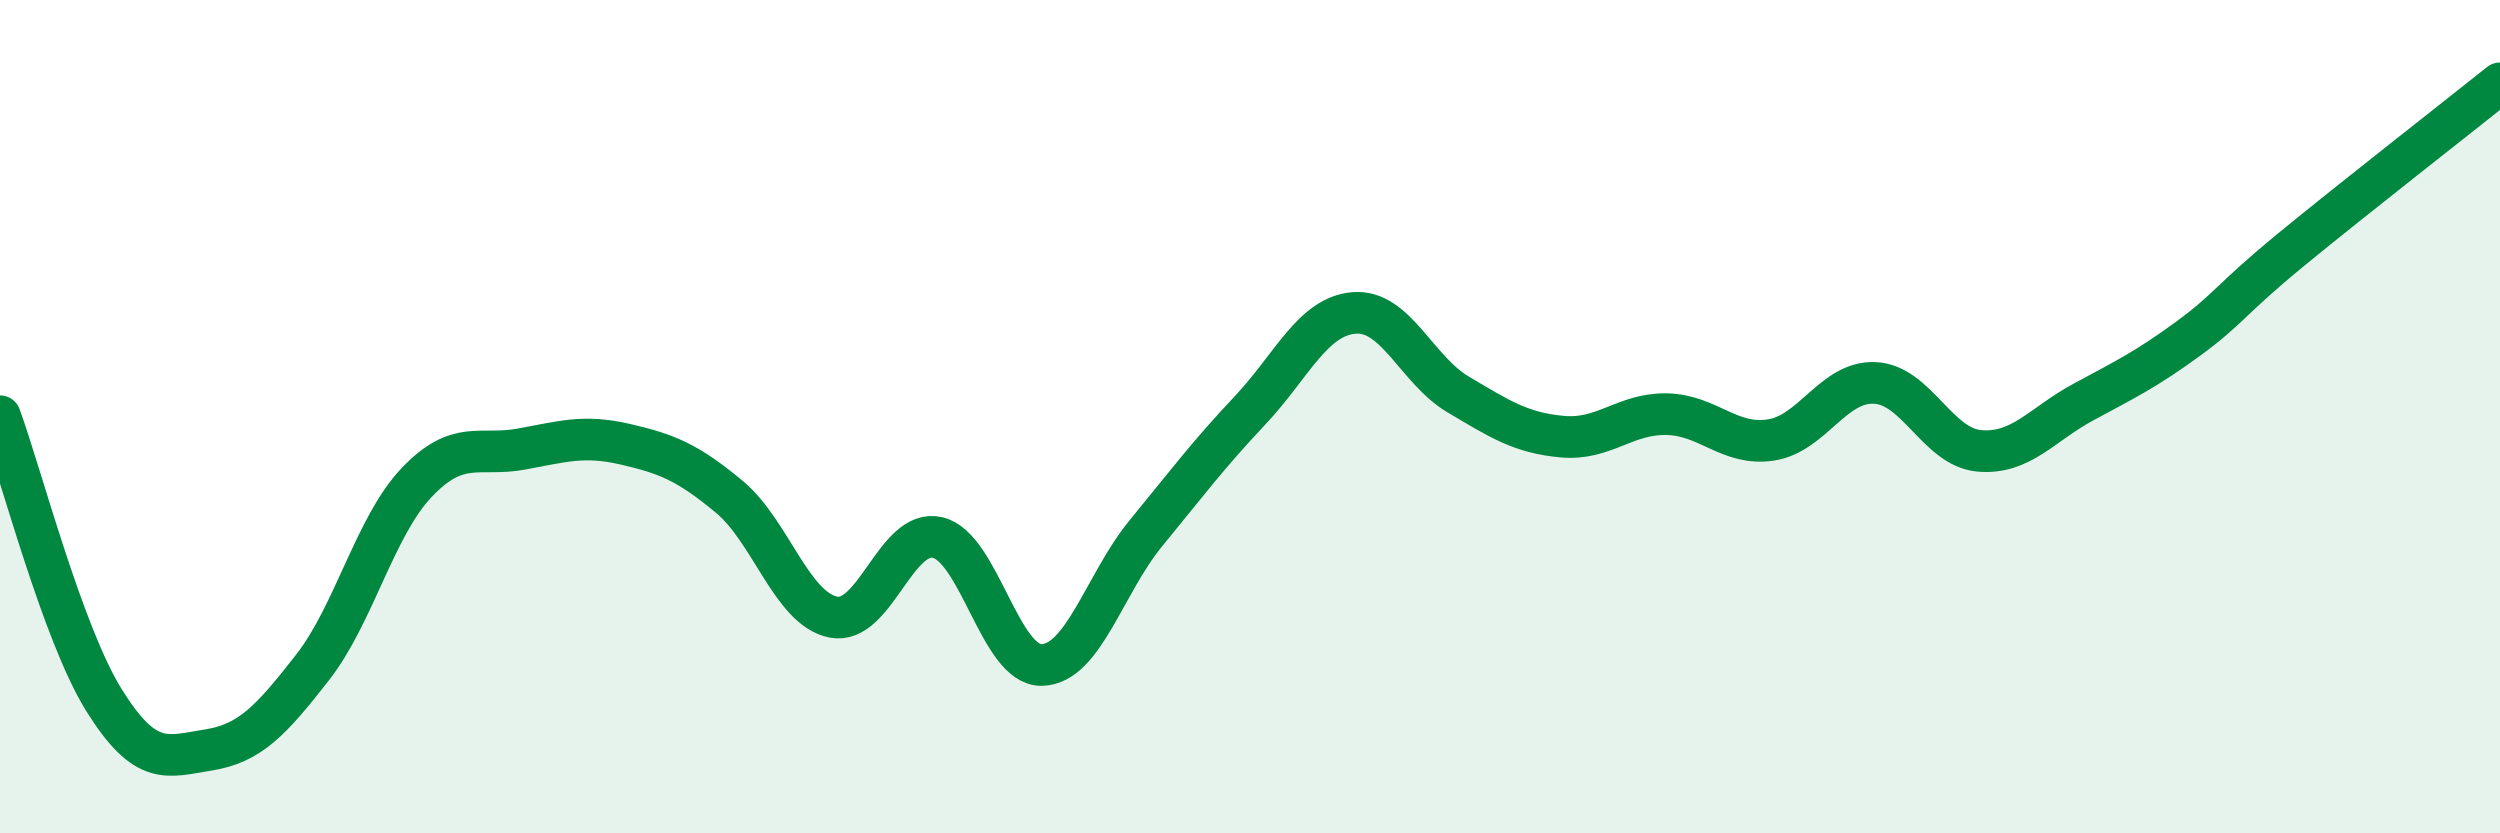 
    <svg width="60" height="20" viewBox="0 0 60 20" xmlns="http://www.w3.org/2000/svg">
      <path
        d="M 0,9.99 C 0.5,11.35 1.5,15.21 2.5,16.81 C 3.5,18.41 4,18.16 5,18 C 6,17.84 6.5,17.3 7.5,16.02 C 8.5,14.74 9,12.63 10,11.58 C 11,10.53 11.5,10.96 12.5,10.78 C 13.5,10.6 14,10.43 15,10.66 C 16,10.89 16.5,11.09 17.5,11.92 C 18.5,12.75 19,14.61 20,14.81 C 21,15.01 21.5,12.67 22.5,12.9 C 23.5,13.13 24,15.98 25,15.96 C 26,15.94 26.5,14.02 27.5,12.8 C 28.5,11.58 29,10.91 30,9.85 C 31,8.79 31.5,7.59 32.5,7.51 C 33.5,7.43 34,8.88 35,9.47 C 36,10.06 36.5,10.39 37.5,10.48 C 38.5,10.57 39,9.92 40,9.94 C 41,9.96 41.5,10.71 42.5,10.56 C 43.5,10.41 44,9.14 45,9.19 C 46,9.24 46.5,10.73 47.5,10.82 C 48.5,10.91 49,10.19 50,9.65 C 51,9.11 51.5,8.87 52.5,8.14 C 53.5,7.41 53.5,7.21 55,5.98 C 56.5,4.75 59,2.8 60,2L60 20L0 20Z"
        fill="#008740"
        opacity="0.1"
        stroke-linecap="round"
        stroke-linejoin="round"
      />
      <path
        d="M 0,9.99 C 0.5,11.35 1.5,15.21 2.5,16.81 C 3.5,18.41 4,18.16 5,18 C 6,17.84 6.5,17.3 7.5,16.02 C 8.5,14.74 9,12.63 10,11.58 C 11,10.53 11.5,10.96 12.5,10.78 C 13.5,10.6 14,10.43 15,10.66 C 16,10.89 16.5,11.09 17.5,11.92 C 18.5,12.75 19,14.61 20,14.81 C 21,15.01 21.5,12.67 22.5,12.9 C 23.5,13.13 24,15.98 25,15.96 C 26,15.94 26.5,14.02 27.5,12.8 C 28.5,11.58 29,10.91 30,9.85 C 31,8.79 31.5,7.59 32.5,7.51 C 33.5,7.43 34,8.88 35,9.47 C 36,10.06 36.5,10.39 37.5,10.48 C 38.5,10.57 39,9.92 40,9.94 C 41,9.96 41.5,10.71 42.5,10.56 C 43.5,10.41 44,9.14 45,9.19 C 46,9.24 46.5,10.73 47.5,10.82 C 48.5,10.91 49,10.19 50,9.65 C 51,9.11 51.5,8.87 52.5,8.14 C 53.5,7.41 53.5,7.21 55,5.98 C 56.5,4.75 59,2.8 60,2"
        stroke="#008740"
        stroke-width="1"
        fill="none"
        stroke-linecap="round"
        stroke-linejoin="round"
      />
    </svg>
  